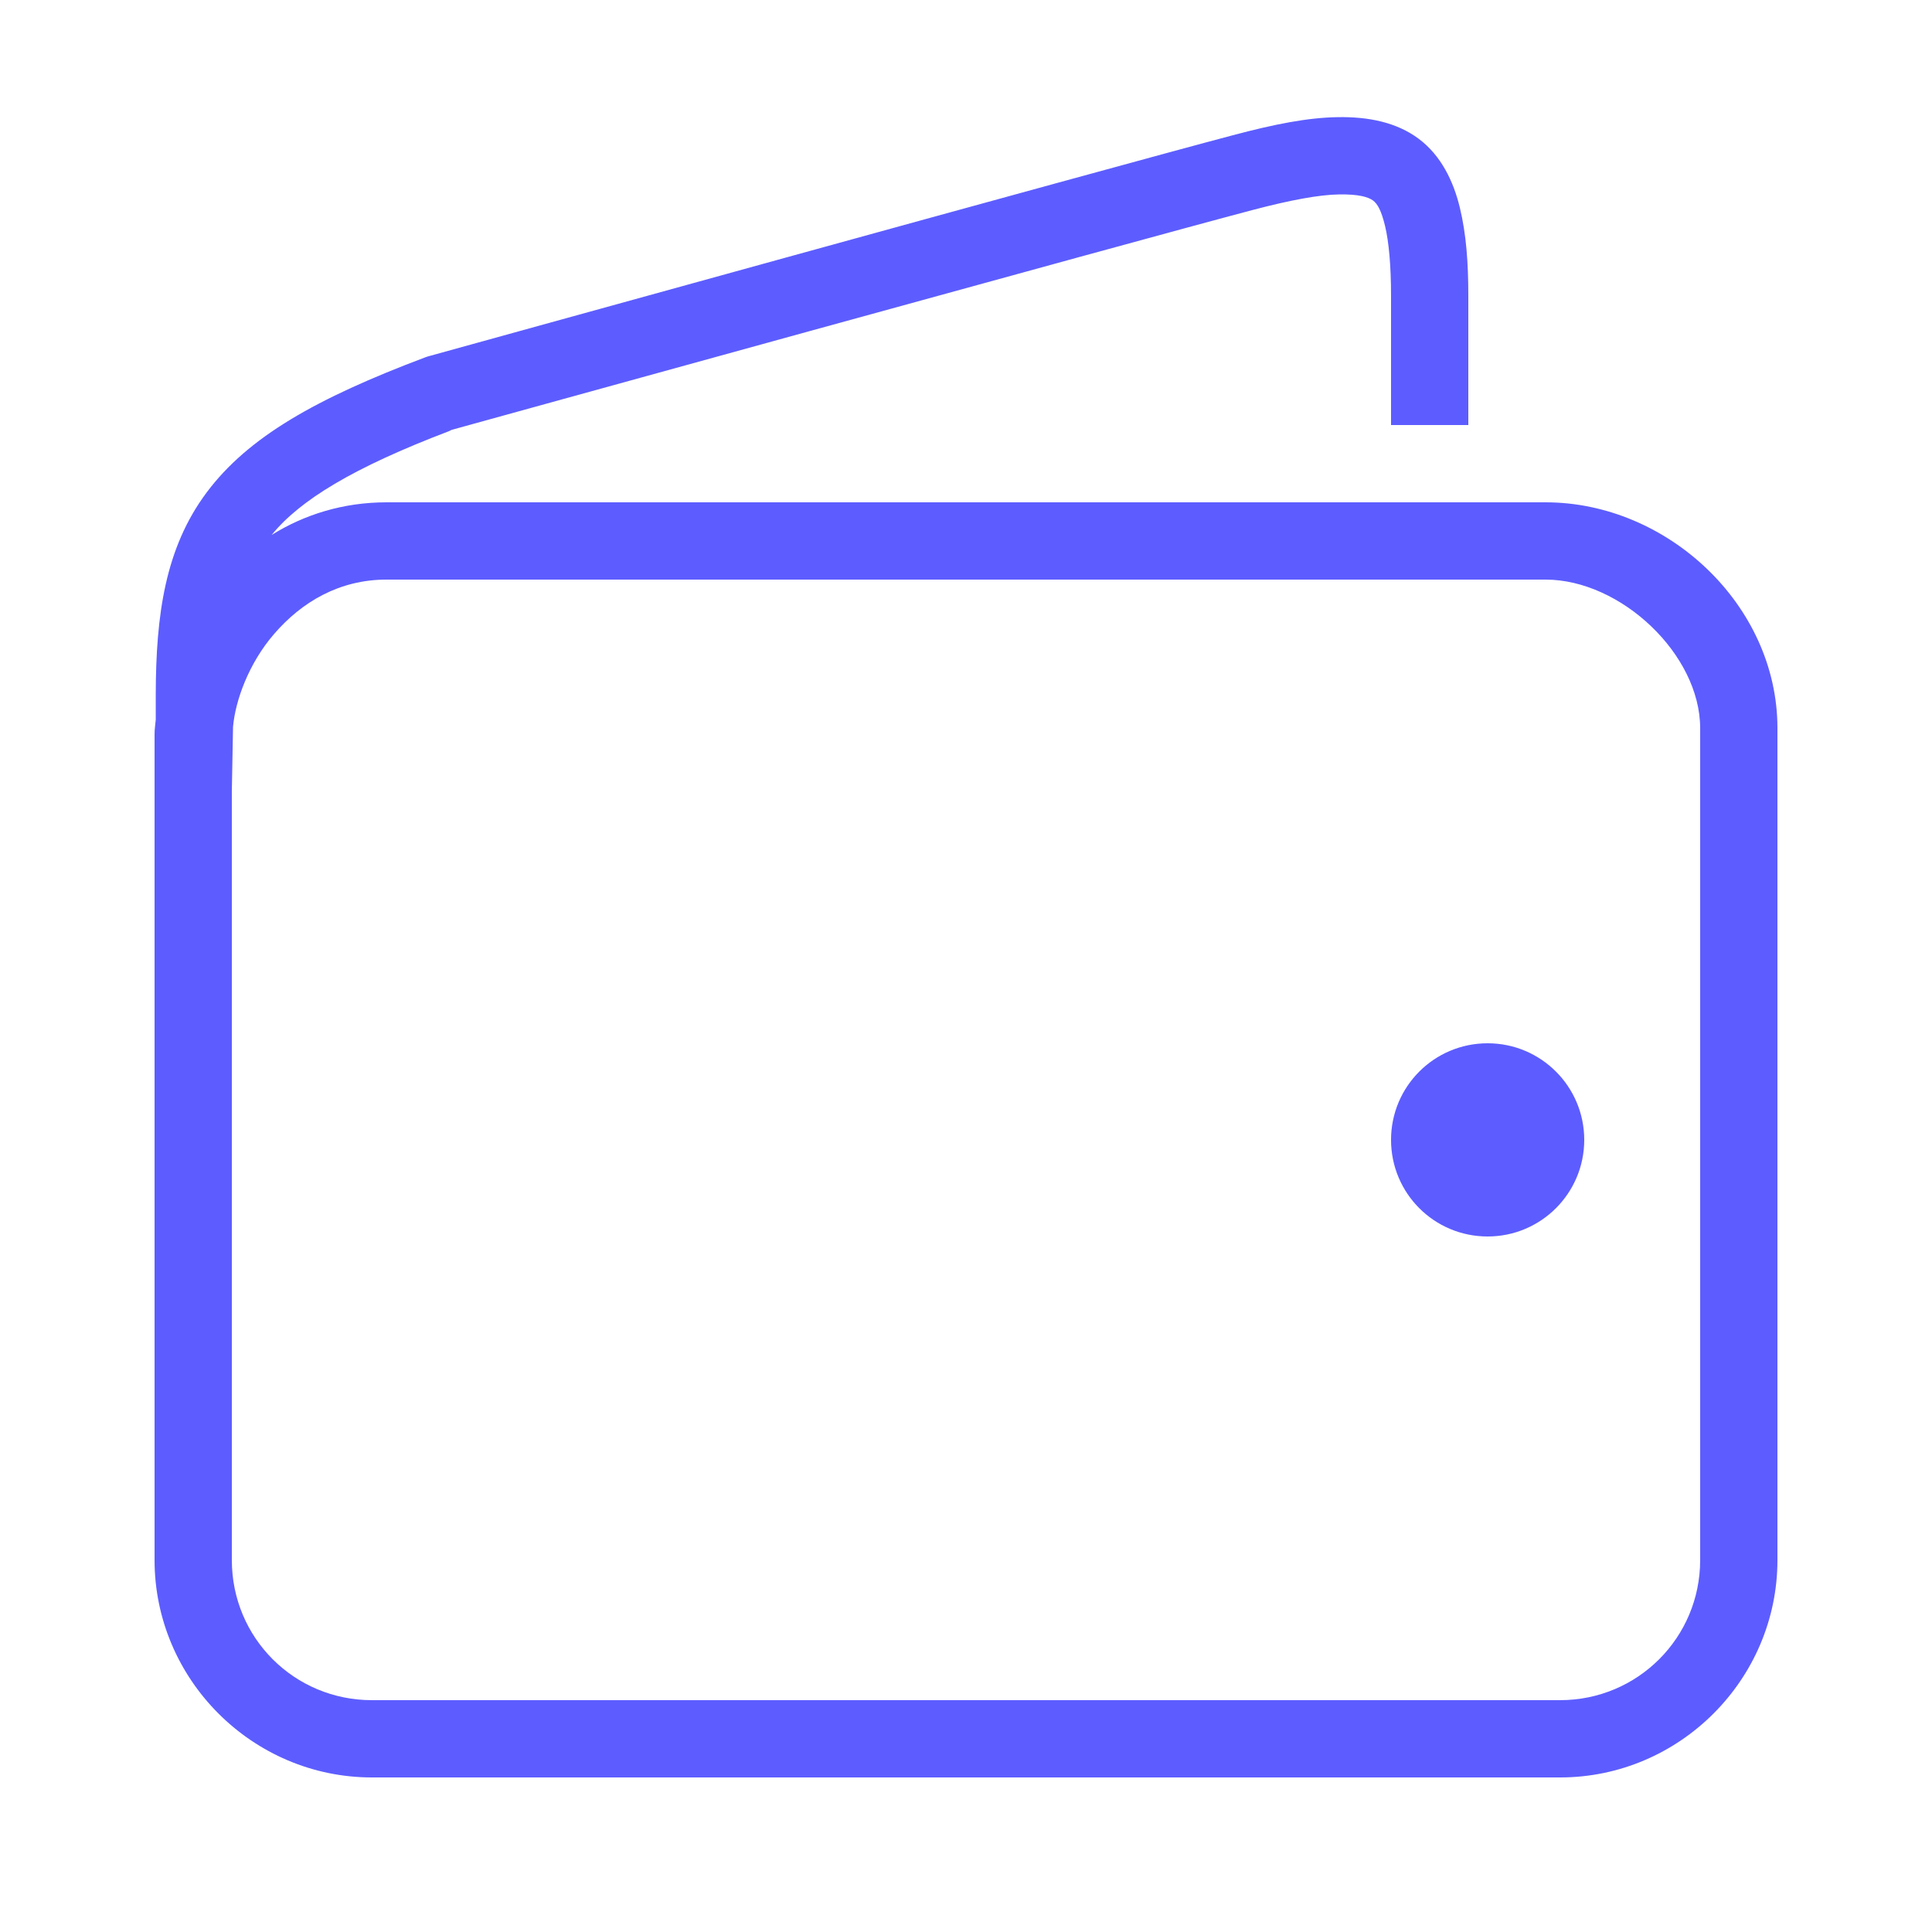 <svg width="52" height="52" viewBox="0 0 52 52" fill="none" xmlns="http://www.w3.org/2000/svg">
<path d="M36.01 3.153C35.197 3.165 34.3 3.343 33.182 3.64C29.977 4.485 11.537 9.588 11.537 9.588C11.505 9.596 11.473 9.608 11.44 9.62C8.519 10.721 6.679 11.757 5.558 13.26C4.444 14.755 4.197 16.551 4.192 18.688C4.192 18.7 4.192 18.708 4.192 18.72V19.37C4.18 19.5 4.16 19.63 4.16 19.76V41.99C4.16 45.203 6.797 47.84 10.01 47.84H41.99C45.203 47.84 47.84 45.203 47.84 41.99V19.598C47.84 16.282 44.874 13.52 41.6 13.52H10.4C9.234 13.52 8.186 13.853 7.312 14.398C8.068 13.467 9.494 12.59 12.09 11.603C12.118 11.59 12.127 11.582 12.155 11.57C12.273 11.537 30.603 6.472 33.703 5.655C34.734 5.383 35.506 5.241 36.042 5.233C36.579 5.224 36.831 5.306 36.953 5.395C37.074 5.484 37.176 5.659 37.278 6.078C37.379 6.496 37.44 7.134 37.44 7.963V11.44H39.52V7.963C39.52 7.061 39.463 6.297 39.292 5.59C39.122 4.883 38.789 4.188 38.188 3.738C37.586 3.287 36.822 3.14 36.01 3.153ZM10.4 15.6H41.6C43.627 15.6 45.76 17.615 45.76 19.598V41.99C45.76 44.078 44.078 45.76 41.99 45.76H10.01C7.918 45.76 6.24 44.082 6.24 41.99V21.288L6.272 19.565C6.333 18.858 6.695 17.851 7.378 17.063C8.121 16.201 9.137 15.6 10.4 15.6ZM40.04 28.08C38.602 28.08 37.44 29.242 37.44 30.68C37.44 32.118 38.602 33.28 40.04 33.28C41.474 33.28 42.64 32.118 42.64 30.68C42.64 29.242 41.474 28.08 40.04 28.08Z" fill="#5D5DFF"/>
</svg>
